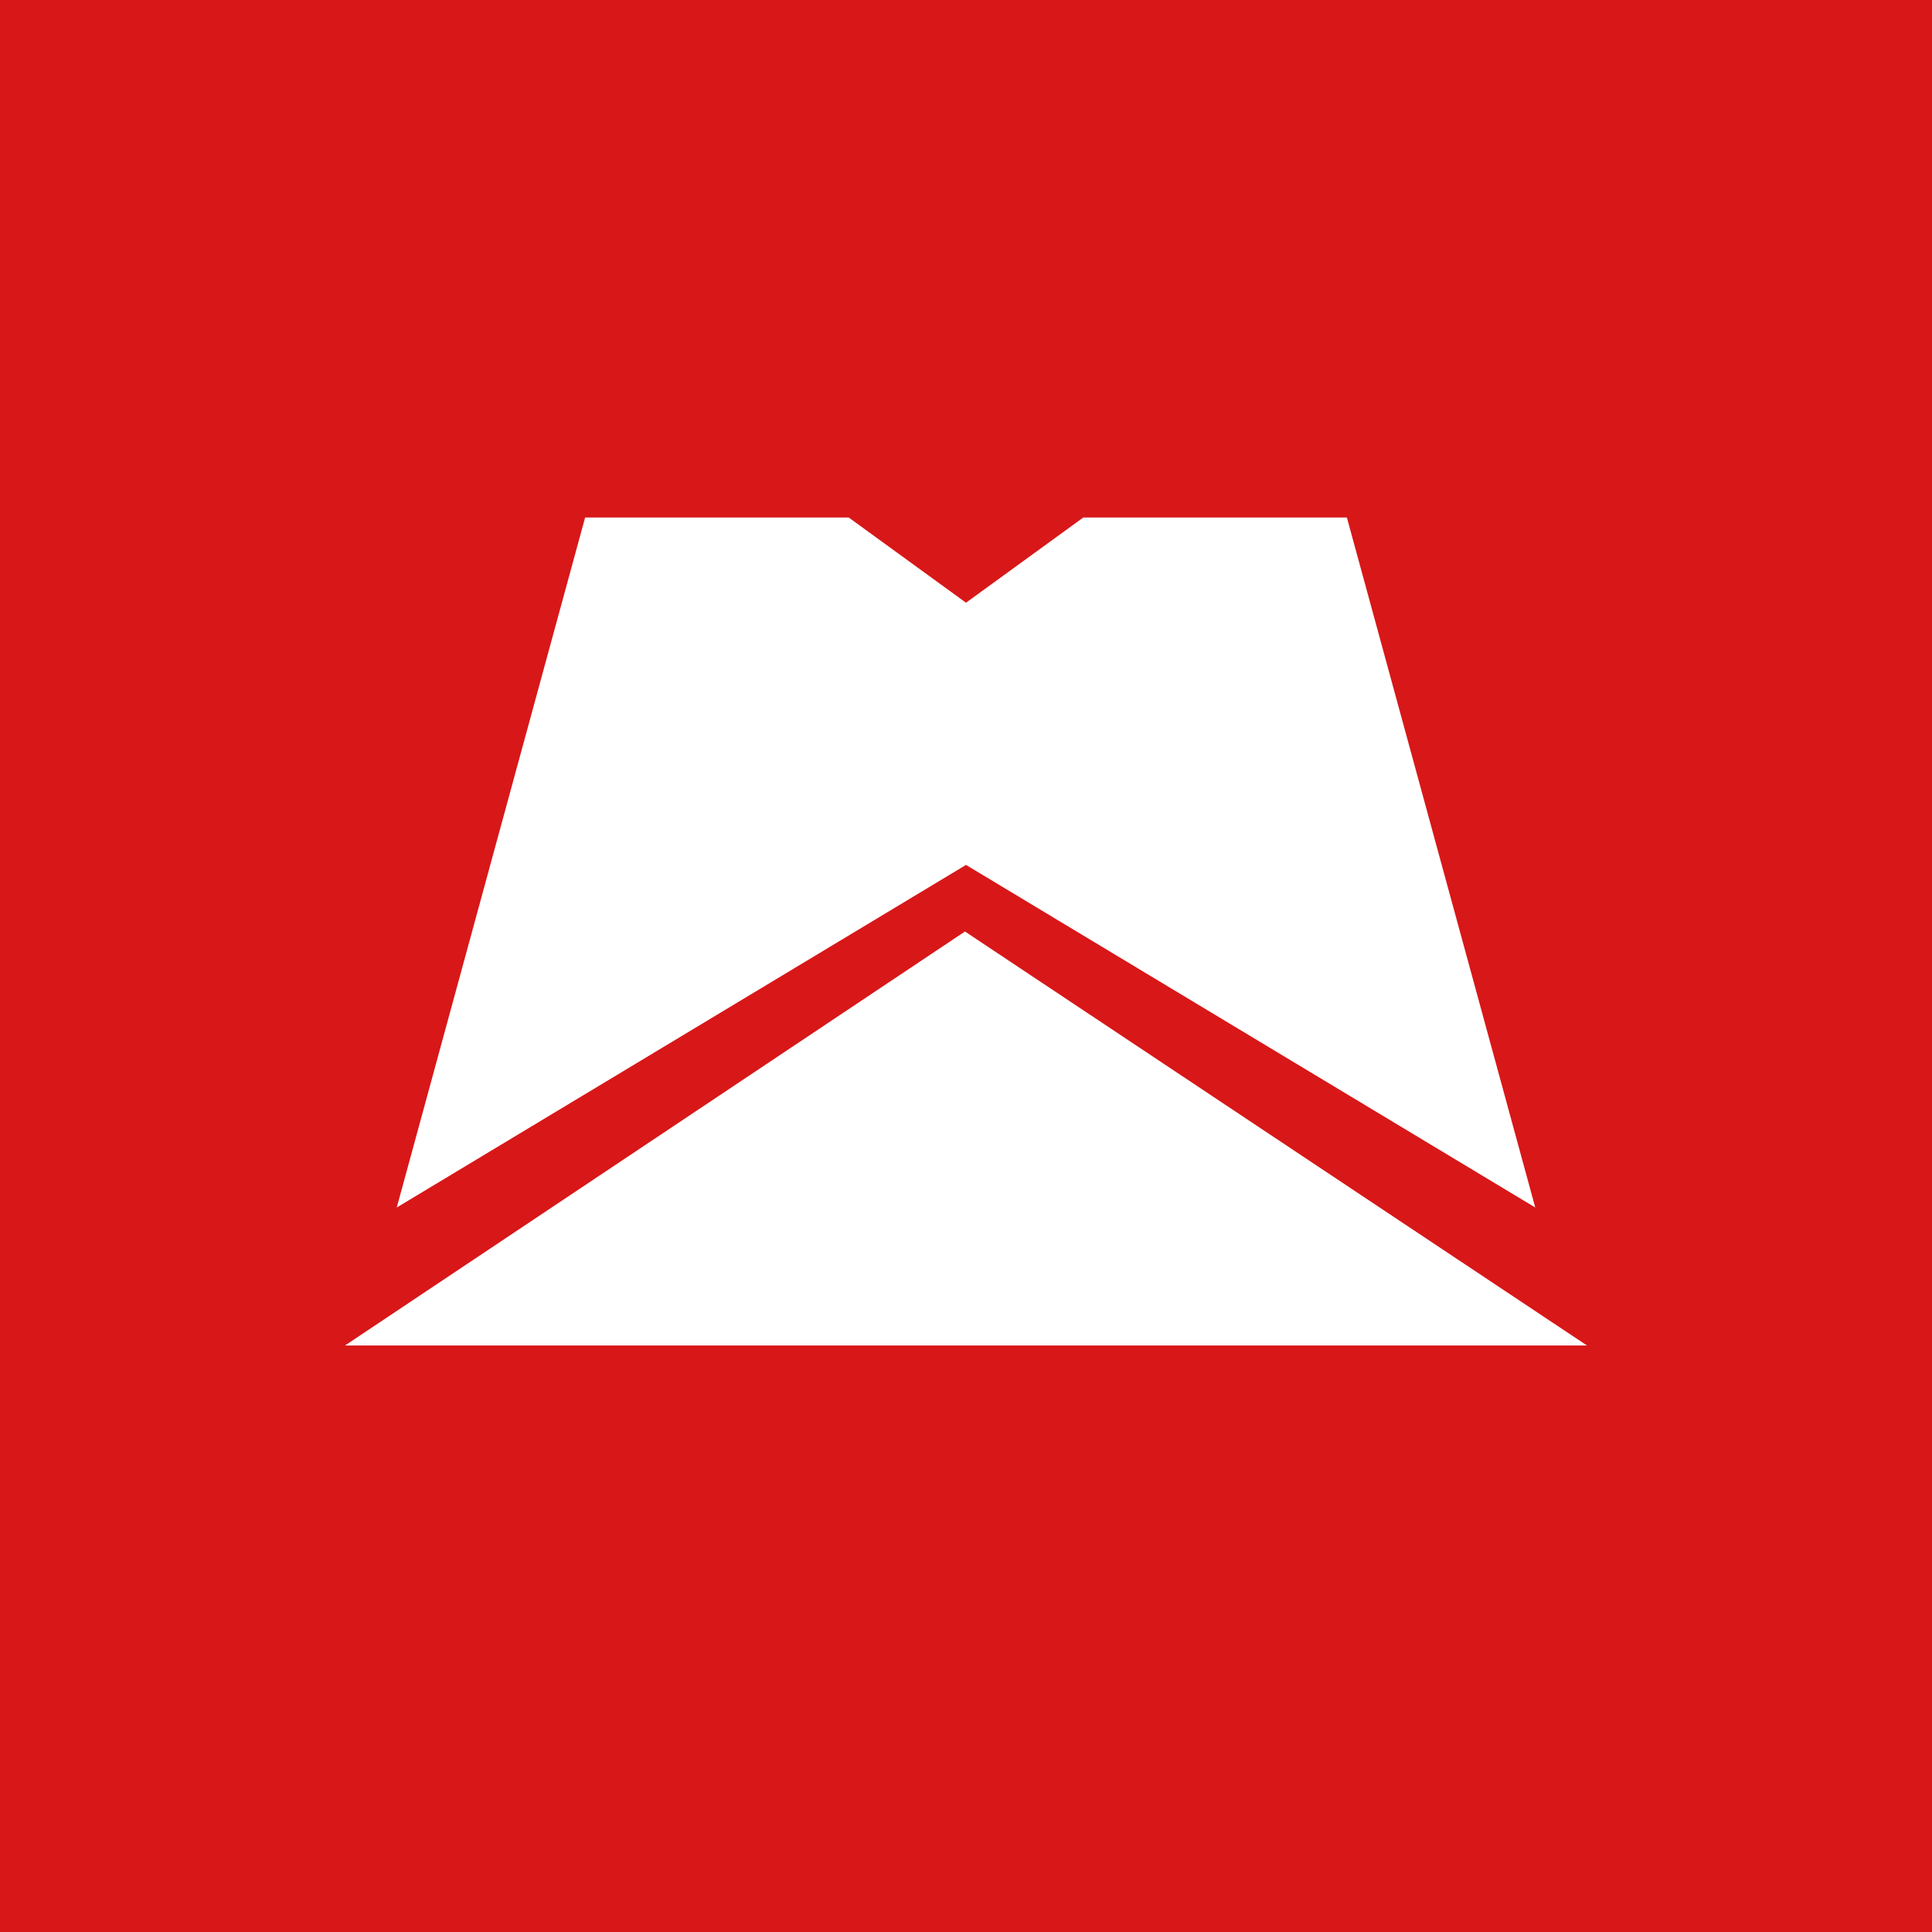 <svg width="56" height="56" viewBox="0 0 56 56" xmlns="http://www.w3.org/2000/svg"><path fill="#D81718" d="M0 0h56v56H0z"/><path d="M16.96 15 11.5 35 28 25.07 44.5 35l-5.46-20H31.4L28 17.47 24.6 15h-7.64Zm11.01 12L10 39h36L27.97 27Z" fill="#fff"/></svg>